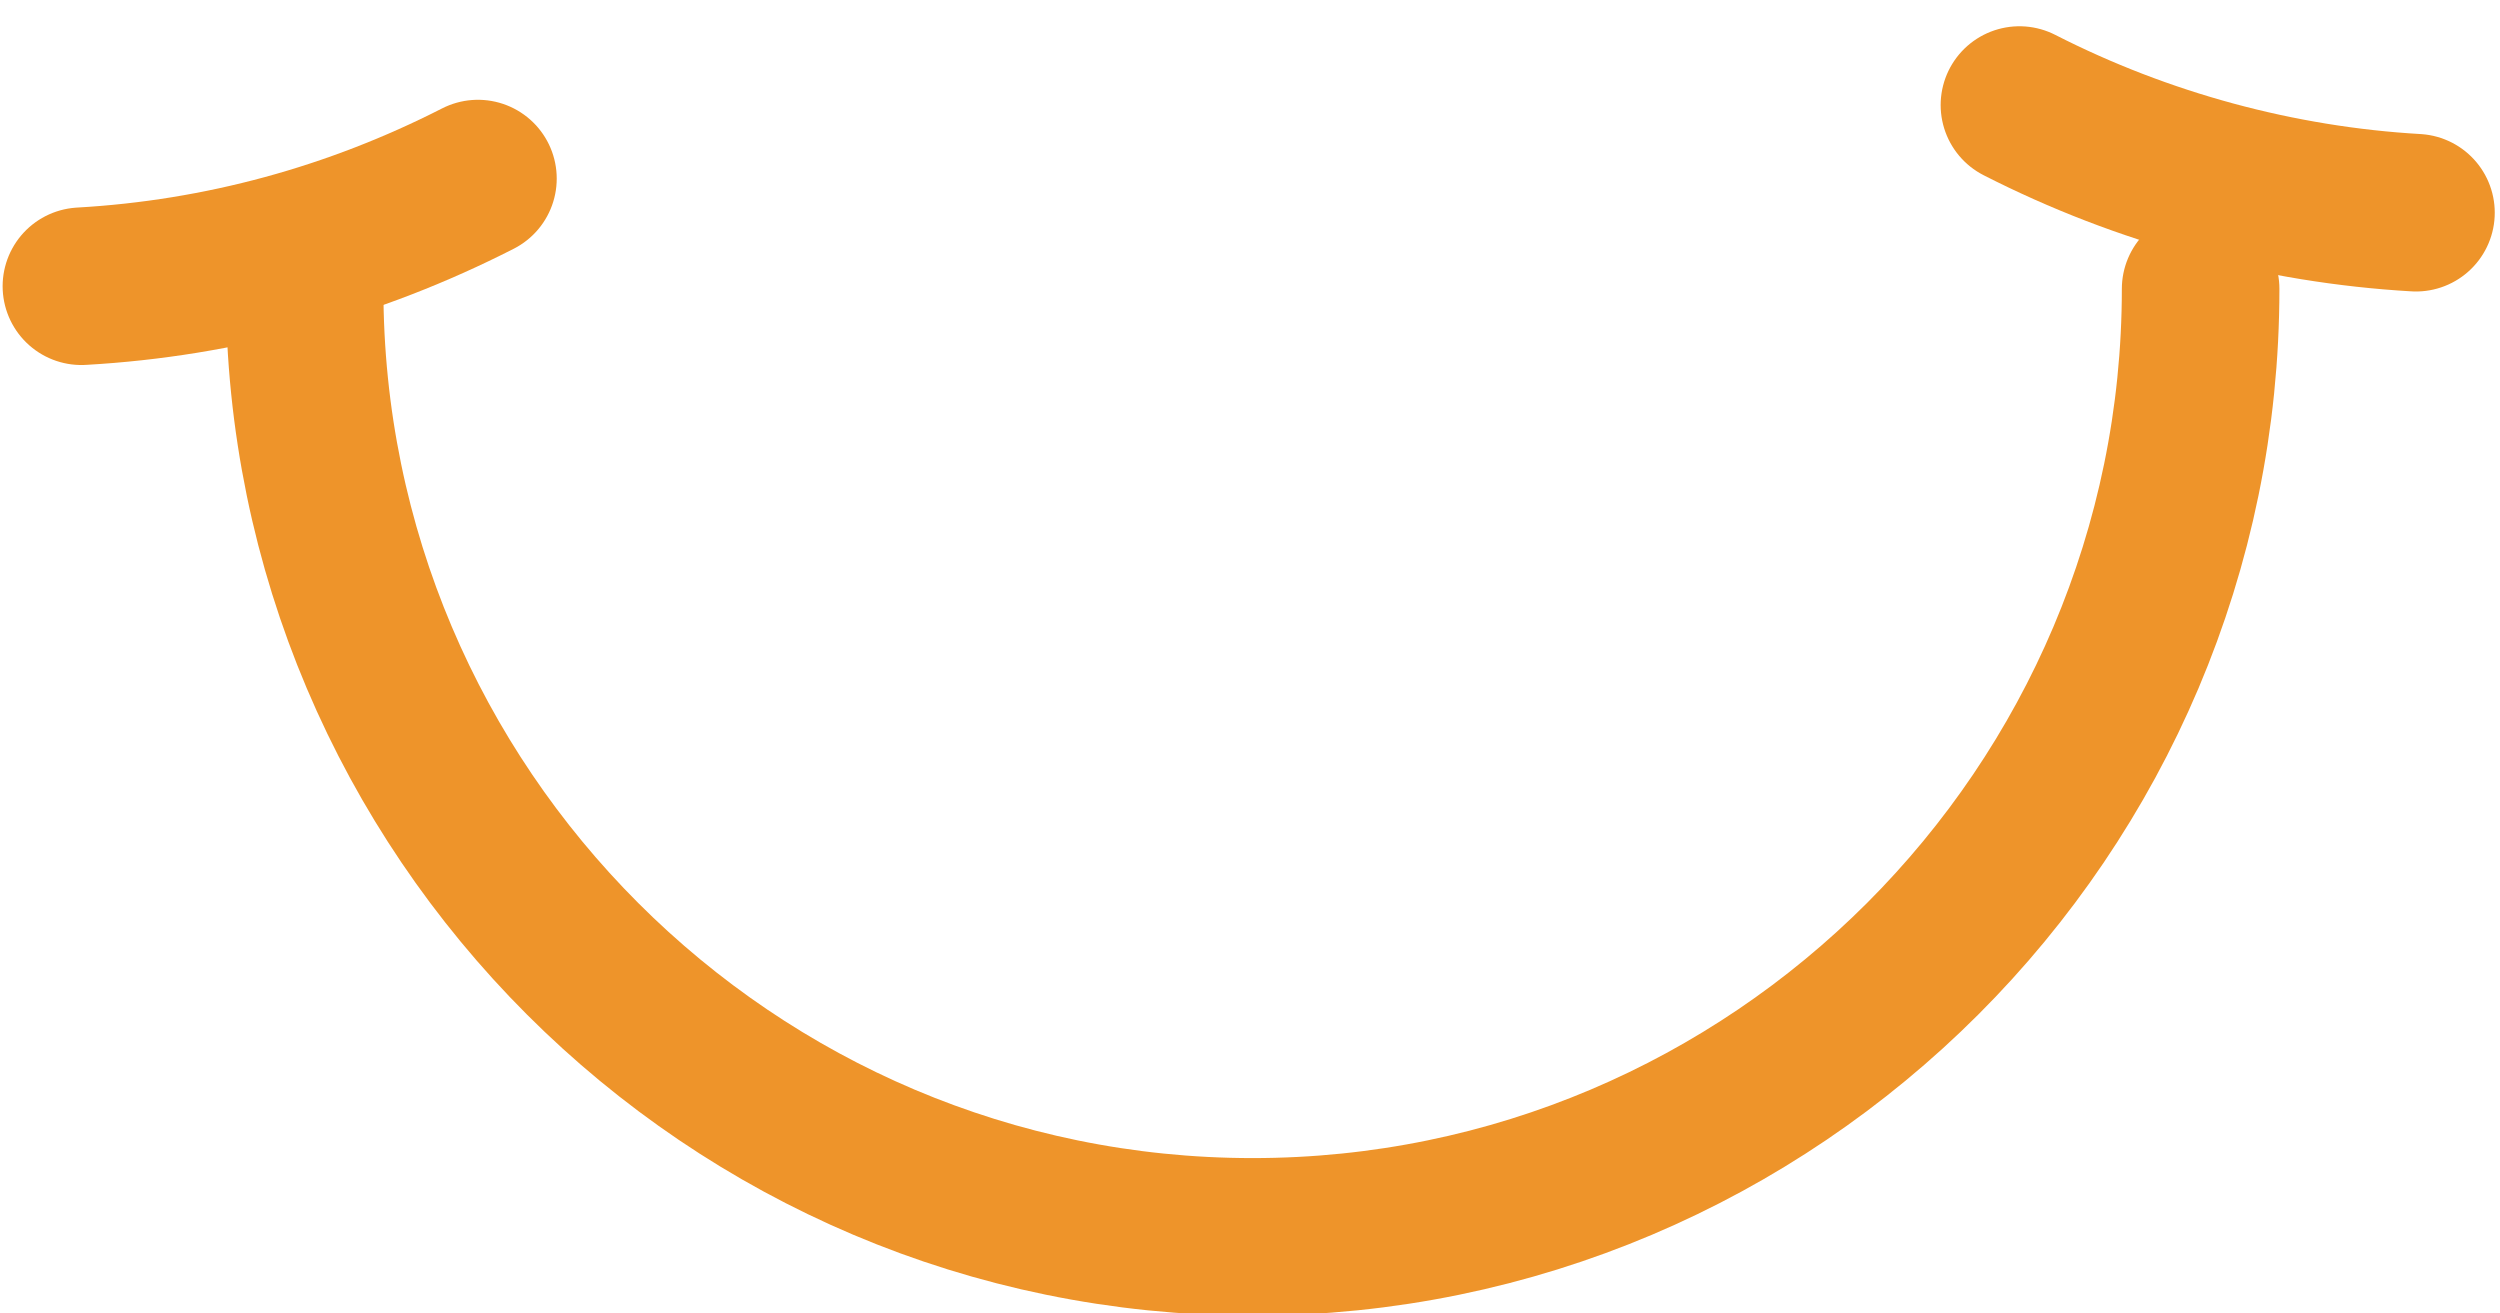 <svg xmlns="http://www.w3.org/2000/svg" viewBox="0 0 95.2 50"><defs><style>      .cls-1 {        fill: none;        stroke: #ee942a;        stroke-linecap: round;        stroke-width: 6px;      }    </style></defs><g><g id="Layer_1"><g id="Group_1"><path id="Ellipse_5_copy_3" class="cls-1" d="M83.8,11c0,19.9-16.2,36.1-36.1,36.1S11.6,30.9,11.6,11"></path><path id="Ellipse_5_copy_3-2" class="cls-1" d="M18.2,6.8c-4.7,2.4-9.8,3.8-15.1,4.1"></path><path id="Ellipse_5_copy_3-3" class="cls-1" d="M76.9,4c4.7,2.4,9.9,3.8,15.1,4.1"></path></g></g></g></svg>